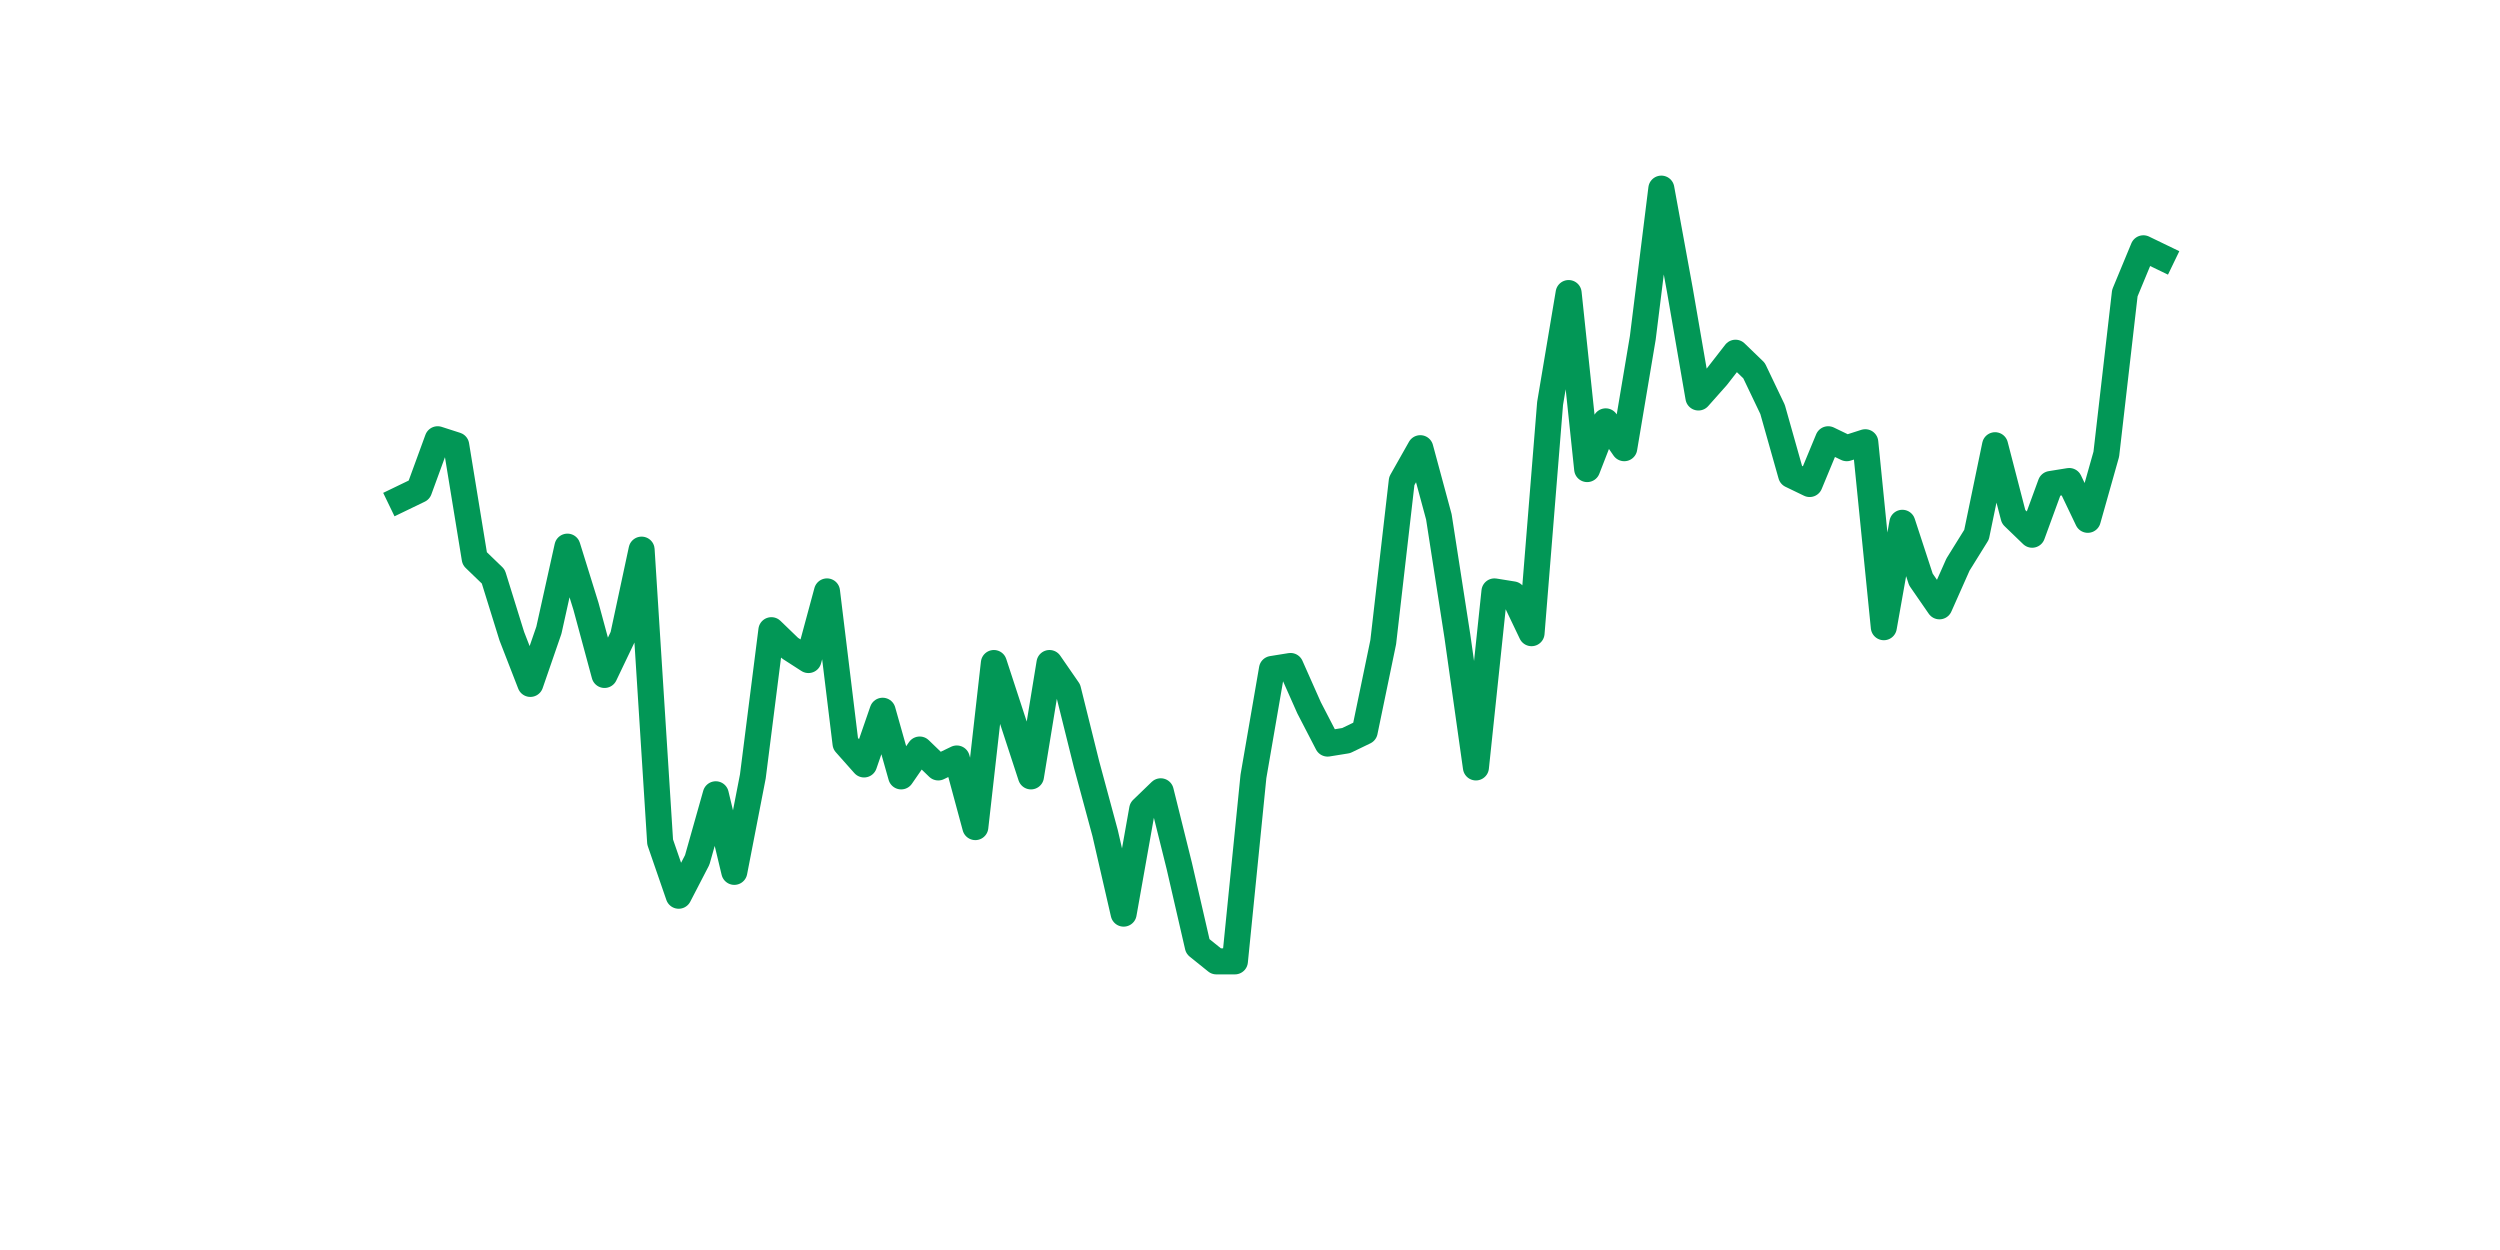 <?xml version="1.0" encoding="utf-8" standalone="no"?>
<!DOCTYPE svg PUBLIC "-//W3C//DTD SVG 1.1//EN"
  "http://www.w3.org/Graphics/SVG/1.1/DTD/svg11.dtd">
<svg xmlns:xlink="http://www.w3.org/1999/xlink" width="144pt" height="72pt" viewBox="0 0 144 72" xmlns="http://www.w3.org/2000/svg" version="1.1">
 <defs>
  <style type="text/css">*{stroke-linejoin: round; stroke-linecap: butt}</style>
 </defs>
 <g id="figure_1">
  <g id="patch_1">
   <path d="M 0 72 
L 144 72 
L 144 0 
L 0 0 
z
" style="fill: #ffffff"/>
  </g>
  <g id="axes_1">
   <g id="line2d_1">
    <path d="M 23.073 28.738 
L 24.141 28.222 
L 25.209 25.301 
L 26.277 25.645 
L 27.344 32.175 
L 28.412 33.206 
L 29.48 36.643 
L 30.548 39.393 
L 31.616 36.299 
L 32.684 31.487 
L 33.752 34.924 
L 34.82 38.877 
L 35.888 36.643 
L 36.956 31.659 
L 38.024 48.501 
L 39.092 51.594 
L 40.16 49.532 
L 41.228 45.751 
L 42.296 50.219 
L 43.364 44.72 
L 44.432 36.299 
L 45.5 37.33 
L 46.567 38.018 
L 47.635 34.065 
L 48.703 42.83 
L 49.771 44.032 
L 50.839 40.939 
L 51.907 44.72 
L 52.975 43.173 
L 54.043 44.204 
L 55.111 43.689 
L 56.179 47.641 
L 57.247 38.19 
L 58.315 41.455 
L 59.383 44.72 
L 60.451 38.19 
L 61.519 39.736 
L 62.587 44.032 
L 63.655 47.985 
L 64.722 52.625 
L 65.79 46.61 
L 66.858 45.579 
L 67.926 49.875 
L 68.994 54.515 
L 70.062 55.375 
L 71.13 55.375 
L 72.198 44.72 
L 73.266 38.533 
L 74.334 38.361 
L 75.402 40.767 
L 76.47 42.83 
L 77.538 42.658 
L 78.606 42.142 
L 79.674 36.987 
L 80.742 27.707 
L 81.81 25.816 
L 82.878 29.769 
L 83.945 36.643 
L 85.013 44.204 
L 86.081 34.065 
L 87.149 34.237 
L 88.217 36.471 
L 89.285 23.239 
L 90.353 16.88 
L 91.421 27.019 
L 92.489 24.27 
L 93.557 25.816 
L 94.625 19.458 
L 95.693 10.865 
L 96.761 16.708 
L 97.829 22.895 
L 98.897 21.692 
L 99.965 20.317 
L 101.033 21.348 
L 102.1 23.582 
L 103.168 27.363 
L 104.236 27.879 
L 105.304 25.301 
L 106.372 25.816 
L 107.44 25.473 
L 108.508 36.127 
L 109.576 30.113 
L 110.644 33.378 
L 111.712 34.924 
L 112.78 32.519 
L 113.848 30.8 
L 114.916 25.645 
L 115.984 29.769 
L 117.052 30.8 
L 118.12 27.879 
L 119.188 27.707 
L 120.256 29.941 
L 121.323 26.16 
L 122.391 16.88 
L 123.459 14.302 
L 124.527 14.818 
" clip-path="url(#pcd2ce8aaed)" style="fill: none; stroke: #029756; stroke-width: 1.5; stroke-linecap: square"/>
   </g>
  </g>
 </g>
 <defs>
  <clipPath id="pcd2ce8aaed">
   <rect x="18" y="8.64" width="111.6" height="48.96"/>
  </clipPath>
 </defs>
</svg>

